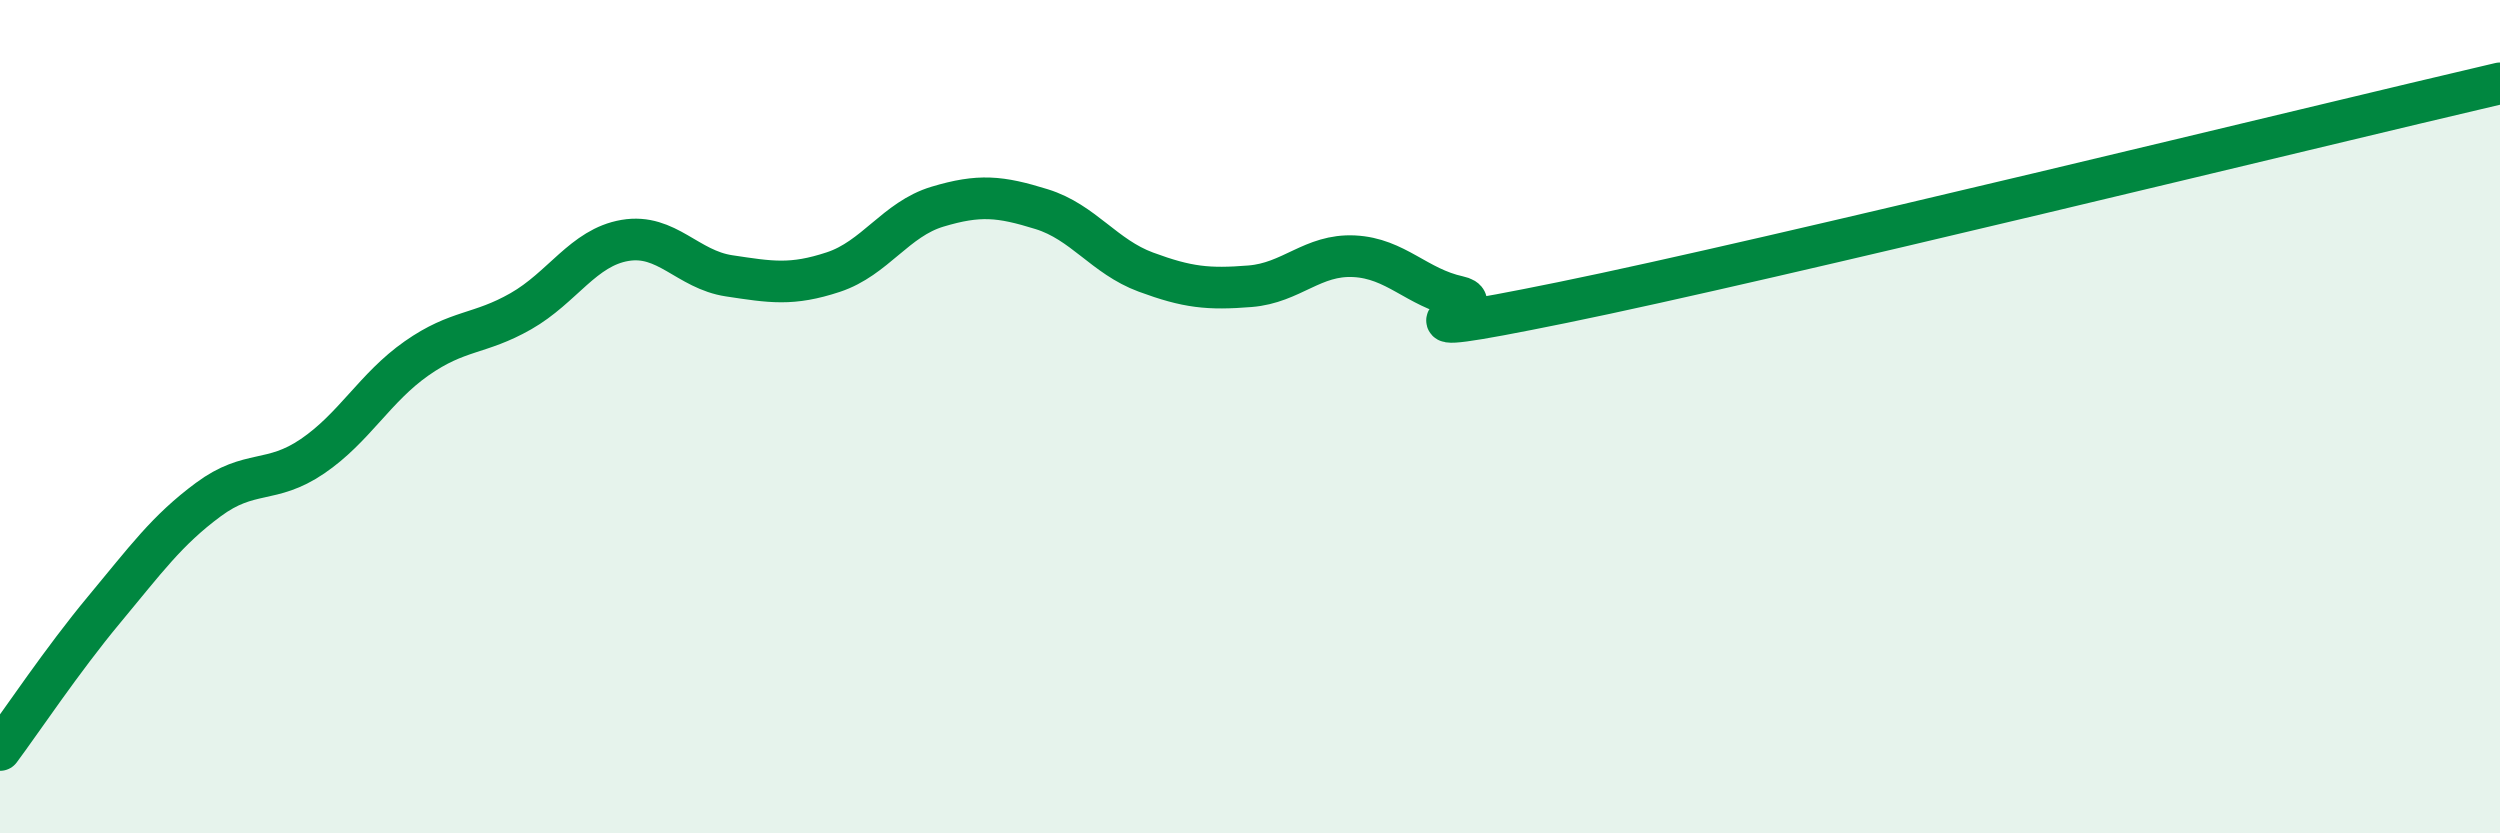 
    <svg width="60" height="20" viewBox="0 0 60 20" xmlns="http://www.w3.org/2000/svg">
      <path
        d="M 0,18 C 0.5,17.33 1.5,15.83 2.5,14.63 C 3.5,13.43 4,12.73 5,11.99 C 6,11.25 6.5,11.63 7.5,10.95 C 8.5,10.27 9,9.3 10,8.6 C 11,7.9 11.5,8.04 12.5,7.47 C 13.5,6.9 14,5.94 15,5.77 C 16,5.6 16.5,6.47 17.5,6.62 C 18.5,6.77 19,6.86 20,6.53 C 21,6.2 21.5,5.26 22.5,4.96 C 23.5,4.66 24,4.71 25,5.02 C 26,5.33 26.5,6.16 27.5,6.53 C 28.5,6.9 29,6.95 30,6.87 C 31,6.79 31.5,6.1 32.5,6.15 C 33.5,6.2 34,6.9 35,7.12 C 36,7.34 32.5,8.28 37.5,7.26 C 42.5,6.24 55.5,3.05 60,2L60 20L0 20Z"
        fill="#008740"
        opacity="0.1"
        stroke-linecap="round"
        stroke-linejoin="round"
      />
      <path
        d="M 0,18 C 0.5,17.33 1.5,15.83 2.5,14.63 C 3.5,13.43 4,12.73 5,11.99 C 6,11.25 6.5,11.63 7.5,10.95 C 8.5,10.27 9,9.3 10,8.6 C 11,7.9 11.5,8.04 12.5,7.47 C 13.5,6.9 14,5.94 15,5.77 C 16,5.6 16.5,6.47 17.5,6.62 C 18.5,6.77 19,6.86 20,6.53 C 21,6.2 21.5,5.26 22.5,4.96 C 23.5,4.66 24,4.71 25,5.02 C 26,5.33 26.5,6.16 27.5,6.53 C 28.5,6.9 29,6.95 30,6.87 C 31,6.79 31.5,6.1 32.5,6.15 C 33.5,6.2 34,6.9 35,7.12 C 36,7.34 32.5,8.28 37.5,7.26 C 42.5,6.24 55.5,3.05 60,2"
        stroke="#008740"
        stroke-width="1"
        fill="none"
        stroke-linecap="round"
        stroke-linejoin="round"
      />
    </svg>
  